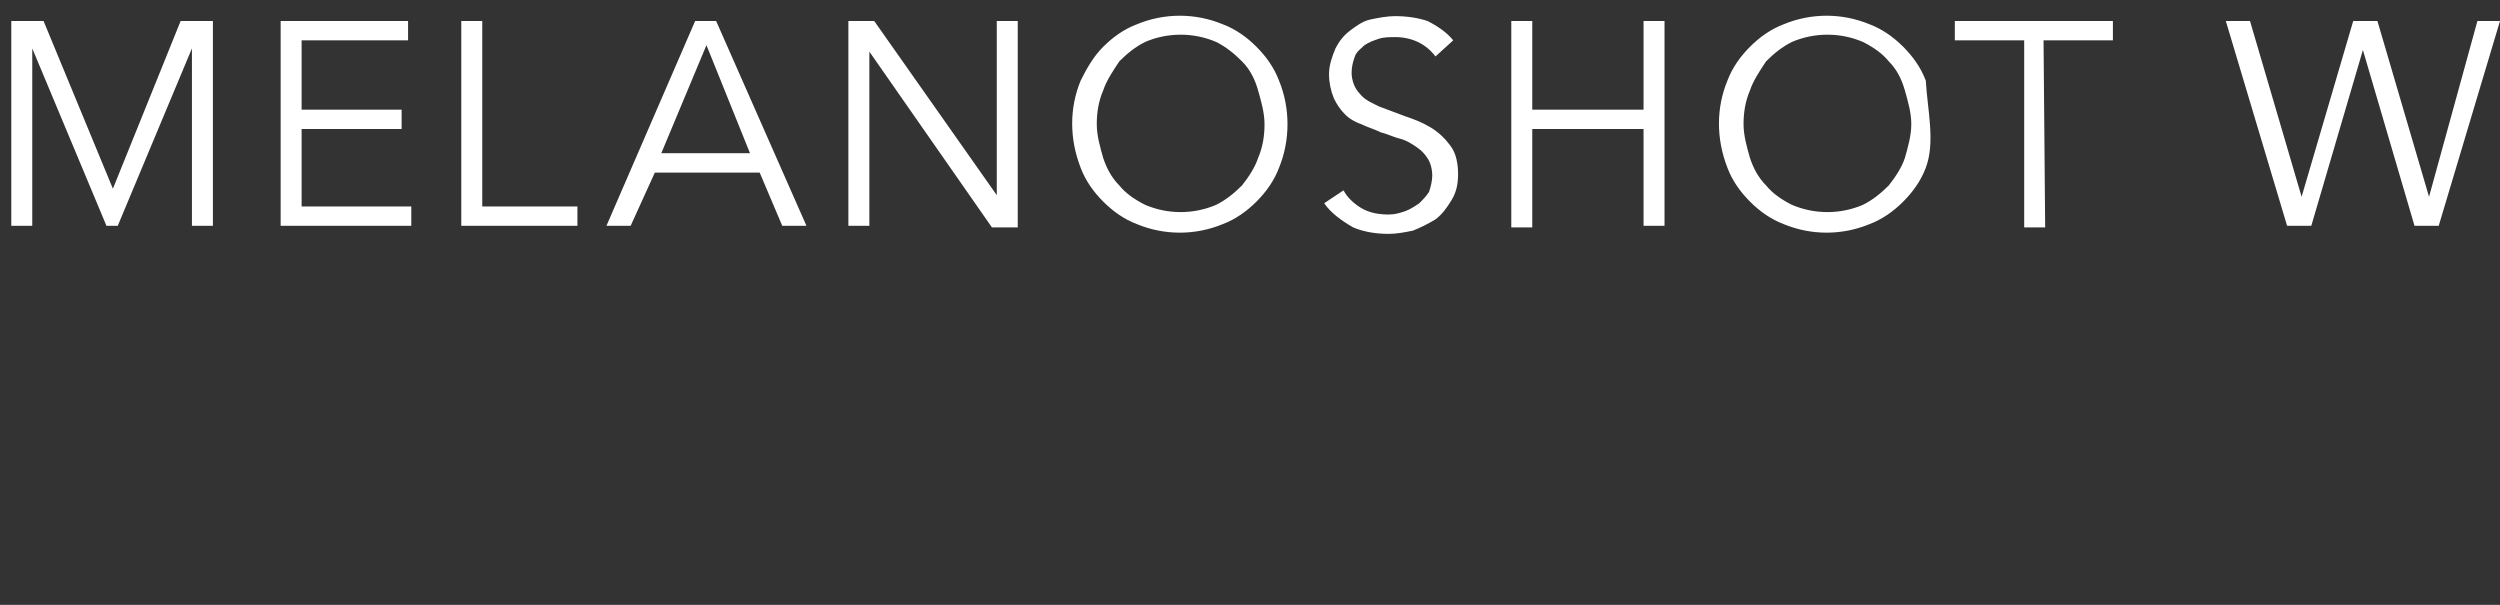 <?xml version="1.0" encoding="utf-8"?>
<!-- Generator: Adobe Illustrator 27.2.0, SVG Export Plug-In . SVG Version: 6.00 Build 0)  -->
<svg version="1.1" id="圖層_2" xmlns="http://www.w3.org/2000/svg" xmlns:xlink="http://www.w3.org/1999/xlink" x="0px" y="0px"
	 viewBox="0 0 155 37.5" style="enable-background:new 0 0 155 37.5;" xml:space="preserve">
<rect x="0" y="0" width="155" height="37.5" fill="#333333" stroke="none"/>
<style type="text/css">
	.st0{fill-rule:evenodd;clip-rule:evenodd;fill:#FFFFFF;}
</style>
<path id="uuu.svg" class="st0" d="M2.7,1.3h-2v12.7H2v-11h0l4.6,11h0.7l4.6-11h0v11h1.3V1.3h-2L7,11.7L2.7,1.3z M18.7,8h6.2V6.8
	h-6.2V2.5h6.6V1.3h-7.9v12.7h8.1v-1.2h-6.8V8L18.7,8z M29.9,1.3h-1.3v12.7h7.2v-1.2h-5.9L29.9,1.3L29.9,1.3z M43.8,2.8l2.7,6.7H41
	L43.8,2.8z M40.6,10.7h6.5l1.4,3.3H50L44.4,1.3h-1.3l-5.5,12.7h1.5L40.6,10.7z M54.2,1.3h-1.6v12.7h1.3V3.2h0l7.6,10.9h1.6V1.3h-1.3
	v10.8h0L54.2,1.3z M78,9.8c-0.2,0.6-0.6,1.2-1,1.7c-0.5,0.5-1,0.9-1.6,1.2c-1.4,0.6-3,0.6-4.4,0c-0.6-0.3-1.2-0.7-1.6-1.2
	c-0.5-0.5-0.8-1.1-1-1.7c-0.2-0.7-0.4-1.4-0.4-2.1c0-0.7,0.1-1.4,0.4-2.1c0.2-0.6,0.6-1.2,1-1.8c0.5-0.5,1-0.9,1.6-1.2
	c1.4-0.6,3-0.6,4.4,0C76,2.9,76.5,3.3,77,3.8c0.5,0.5,0.8,1.1,1,1.8c0.2,0.7,0.4,1.4,0.4,2.1C78.4,8.4,78.3,9.1,78,9.8L78,9.8z
	 M79.3,5c-0.3-0.8-0.8-1.5-1.4-2.1c-0.6-0.6-1.3-1.1-2.1-1.4c-1.7-0.7-3.6-0.7-5.3,0c-0.8,0.3-1.5,0.8-2.1,1.4
	C67.8,3.5,67.4,4.2,67,5c-0.7,1.7-0.7,3.6,0,5.4c0.3,0.8,0.8,1.5,1.4,2.1c0.6,0.6,1.3,1.1,2.1,1.4c1.7,0.7,3.6,0.7,5.3,0
	c0.8-0.3,1.5-0.8,2.1-1.4c0.6-0.6,1.1-1.3,1.4-2.1C80,8.7,80,6.7,79.3,5L79.3,5z M90.1,2.5c-0.4-0.5-1-0.9-1.6-1.2
	c-0.6-0.2-1.3-0.3-2-0.3c-0.5,0-1,0.1-1.5,0.2c-0.5,0.1-0.9,0.4-1.3,0.7C83.3,2.2,83,2.6,82.8,3c-0.2,0.5-0.4,1-0.4,1.6
	c0,0.5,0.1,1,0.3,1.5c0.2,0.4,0.4,0.7,0.7,1c0.3,0.3,0.7,0.5,1,0.6c0.4,0.2,0.8,0.3,1.2,0.5c0.4,0.1,0.8,0.3,1.2,0.4
	c0.4,0.1,0.7,0.3,1,0.5c0.3,0.2,0.5,0.4,0.7,0.7c0.2,0.3,0.3,0.7,0.3,1.1c0,0.3-0.1,0.7-0.2,1c-0.2,0.3-0.4,0.5-0.6,0.7
	c-0.3,0.2-0.6,0.4-0.9,0.5c-0.3,0.1-0.6,0.2-1,0.2c-0.6,0-1.2-0.1-1.7-0.4c-0.5-0.3-0.9-0.7-1.1-1.1l-1.2,0.8
	c0.4,0.6,1.1,1.1,1.8,1.5c0.7,0.3,1.5,0.4,2.2,0.4c0.5,0,1-0.1,1.5-0.2c0.5-0.2,0.9-0.4,1.4-0.7c0.4-0.3,0.7-0.7,1-1.2
	c0.3-0.5,0.4-1,0.4-1.6c0-0.6-0.1-1.3-0.5-1.8c-0.3-0.4-0.7-0.8-1.2-1.1c-0.5-0.3-1-0.5-1.6-0.7C86.6,7,86,6.8,85.5,6.6
	c-0.4-0.2-0.9-0.4-1.2-0.8C84,5.5,83.8,5,83.8,4.5c0-0.4,0.1-0.7,0.2-1c0.1-0.3,0.4-0.5,0.6-0.7c0.3-0.2,0.6-0.3,0.9-0.4
	c0.3-0.1,0.7-0.1,1-0.1c1,0,1.9,0.4,2.5,1.2L90.1,2.5z M93.7,14.1H95V8h6.9v6h1.3V1.3h-1.3v5.5H95V1.3h-1.3L93.7,14.1L93.7,14.1z
	 M118.1,9.8c-0.2,0.6-0.6,1.2-1,1.7c-0.5,0.5-1,0.9-1.6,1.2c-1.4,0.6-3,0.6-4.4,0c-0.6-0.3-1.2-0.7-1.6-1.2c-0.5-0.5-0.8-1.1-1-1.7
	c-0.2-0.7-0.4-1.4-0.4-2.1c0-0.7,0.1-1.4,0.4-2.1c0.2-0.6,0.6-1.2,1-1.8c0.5-0.5,1-0.9,1.6-1.2c1.4-0.6,3-0.6,4.4,0
	c0.6,0.3,1.2,0.7,1.6,1.2c0.5,0.5,0.8,1.1,1,1.8c0.2,0.7,0.4,1.4,0.4,2.1C118.5,8.4,118.3,9.1,118.1,9.8L118.1,9.8z M119.4,5
	c-0.3-0.8-0.8-1.5-1.4-2.1c-0.6-0.6-1.3-1.1-2.1-1.4c-1.7-0.7-3.6-0.7-5.3,0c-0.8,0.3-1.5,0.8-2.1,1.4c-0.6,0.6-1.1,1.3-1.4,2.1
	c-0.7,1.7-0.7,3.6,0,5.4c0.3,0.8,0.8,1.5,1.4,2.1c0.6,0.6,1.3,1.1,2.1,1.4c1.7,0.7,3.6,0.7,5.3,0c0.8-0.3,1.5-0.8,2.1-1.4
	c0.6-0.6,1.1-1.3,1.4-2.1C120,8.8,119.5,6.8,119.4,5L119.4,5z M126.7,2.5h4.3V1.3h-9.8v1.2h4.3v11.6h1.3L126.7,2.5L126.7,2.5z
	 M139.5,1.3H138l3.8,12.7h1.5l3.2-10.9h0l3.2,10.9h1.5L155,1.3h-1.4l-3,10.9h0l-3.2-10.9h-1.5l-3.2,10.9h0L139.5,1.3z"/>
</svg>
